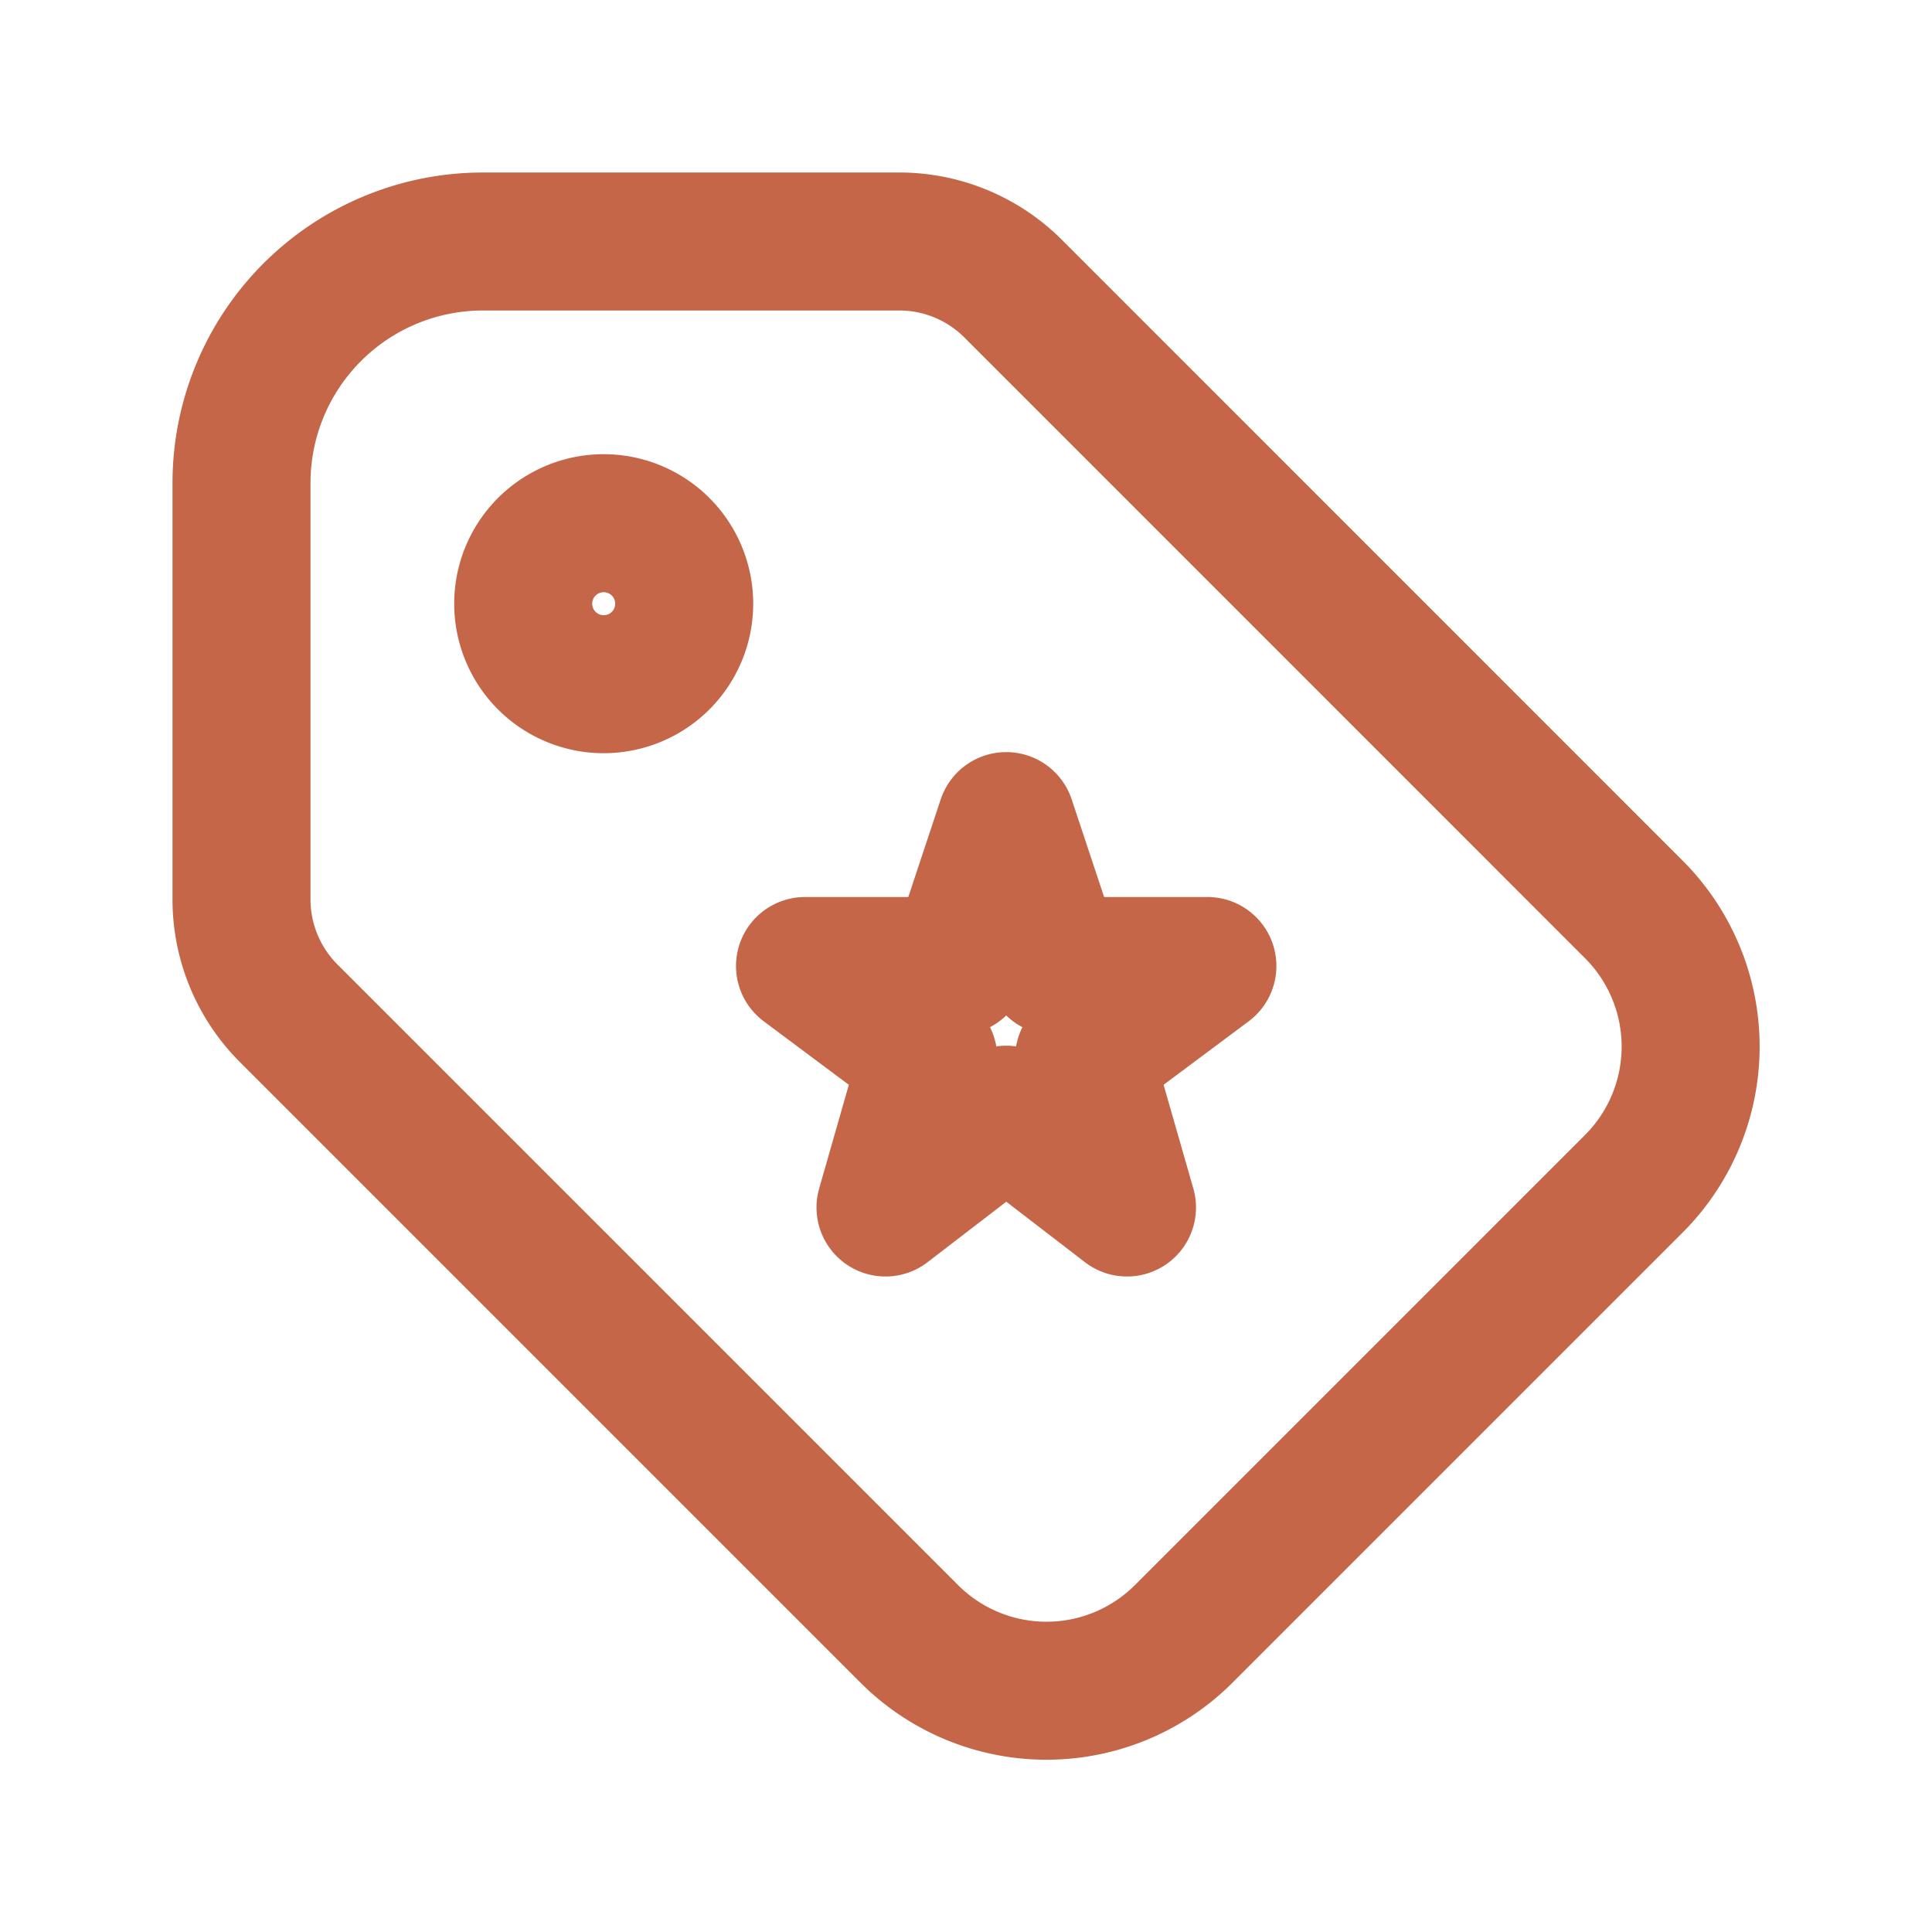 <svg id="premium" xmlns="http://www.w3.org/2000/svg" width="21" height="21" viewBox="0 0 21 21">
  <path id="Path_6195" data-name="Path 6195" d="M0,0H21V21H0Z" fill="none"/>
  <path id="Path_6196" data-name="Path 6196" d="M7.375,7.375m-.875,0A.875.875,0,1,0,7.375,6.5a.875.875,0,0,0-.875.875" transform="translate(-0.813 -0.813)" fill="none" stroke="#c46647" stroke-linecap="round" stroke-linejoin="round" stroke-width="1.5"/>
  <path id="Path_6197" data-name="Path 6197" d="M3,5.625v4.526a1.75,1.75,0,0,0,.512,1.237l6.747,6.747a2.109,2.109,0,0,0,2.982,0l4.893-4.893a2.109,2.109,0,0,0,0-2.982L11.388,3.513A1.75,1.75,0,0,0,10.15,3H5.625A2.625,2.625,0,0,0,3,5.625Z" transform="translate(-0.375 -0.375)" fill="none" stroke="#c46647" stroke-linecap="round" stroke-linejoin="round" stroke-width="1.5"/>
  <path id="Path_6198" data-name="Path 6198" d="M12.188,13.391,10.875,14.4l.465-1.625-1.34-1h1.664l.523-1.575.523,1.575h1.664l-1.34,1L13.5,14.4Z" transform="translate(-1.25 -1.275)" fill="none" stroke="#c46647" stroke-linecap="round" stroke-linejoin="round" stroke-width="1.5"/>
</svg>
